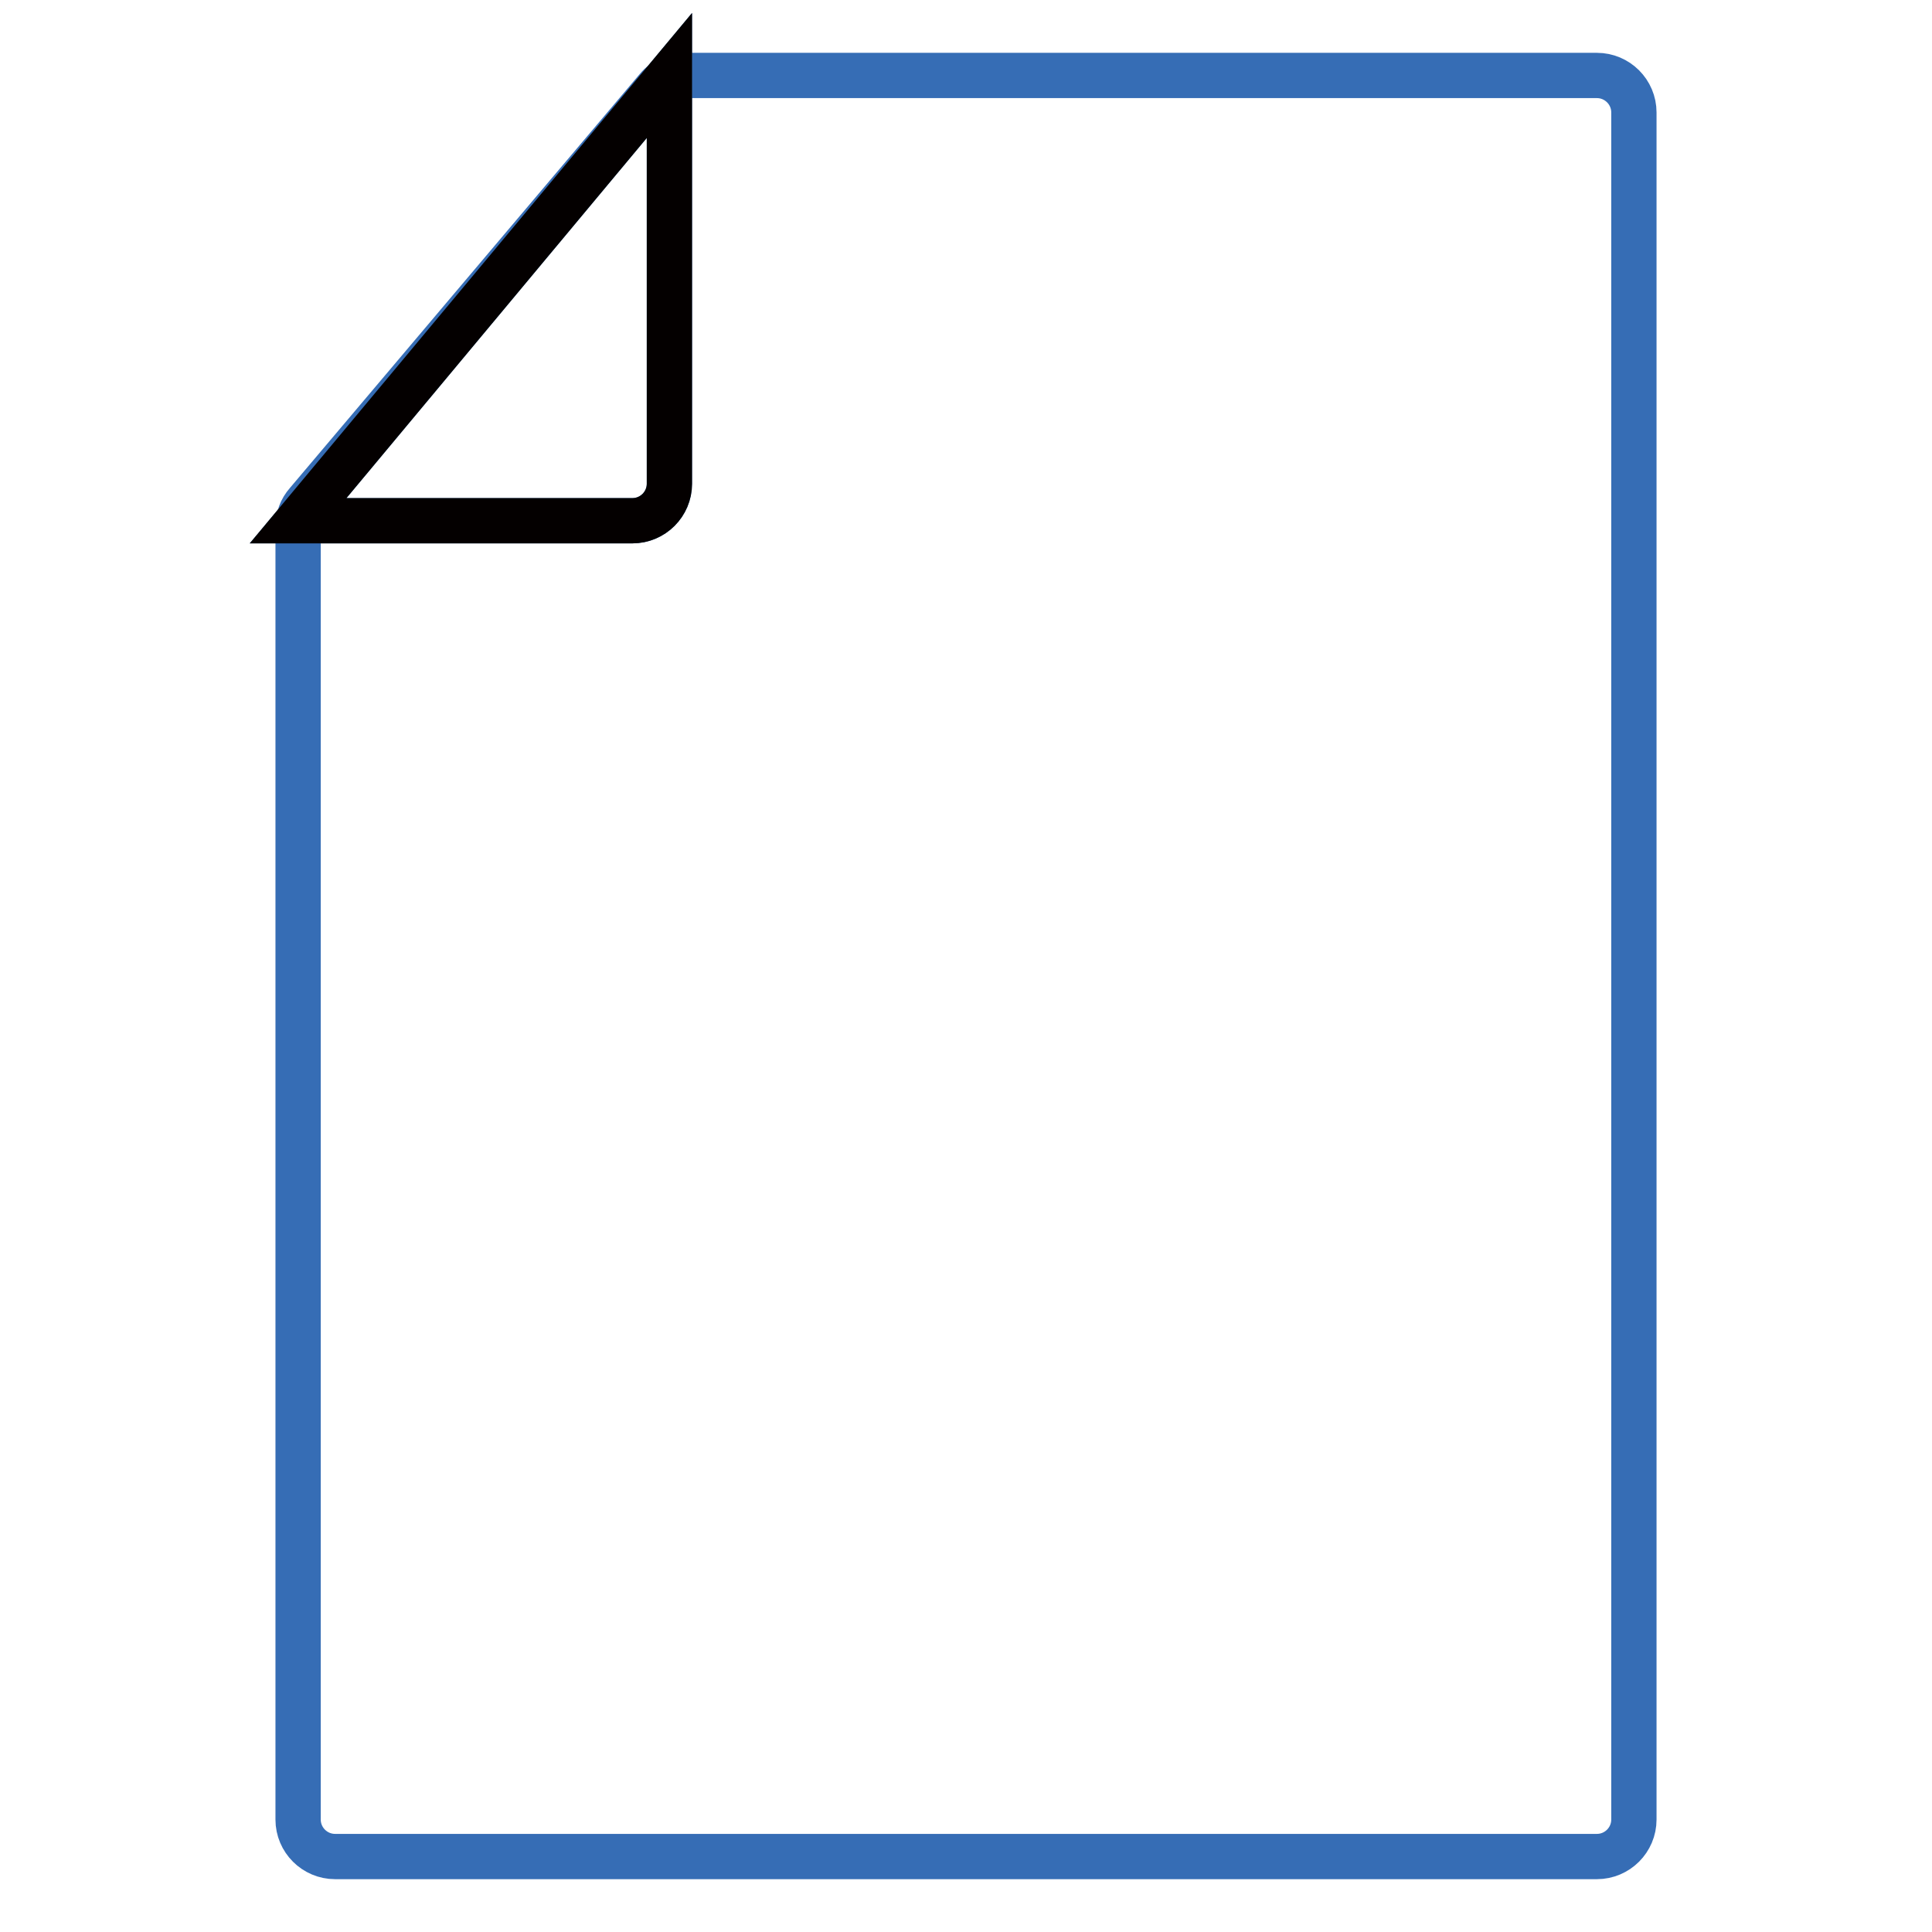 <?xml version="1.0" encoding="utf-8"?>
<!-- Svg Vector Icons : http://www.onlinewebfonts.com/icon -->
<!DOCTYPE svg PUBLIC "-//W3C//DTD SVG 1.1//EN" "http://www.w3.org/Graphics/SVG/1.1/DTD/svg11.dtd">
<svg version="1.1" xmlns="http://www.w3.org/2000/svg" xmlns:xlink="http://www.w3.org/1999/xlink" x="0px" y="0px" viewBox="0 0 256 256" enable-background="new 0 0 256 256" xml:space="preserve">
<g> <path stroke-width="6" fill-opacity="0" stroke="#366db5"  d="M211.6,246H44.4c-2.7,0-4.9-2.2-4.9-4.9V69.8c0-1.2,0.4-2.3,1.2-3.2l46.4-54.9c0.9-1.1,2.3-1.7,3.8-1.7 h120.7c2.7,0,4.9,2.2,4.9,4.9v226.2C216.5,243.8,214.3,246,211.6,246z"/> <path stroke-width="6" fill-opacity="0" stroke="#366db5"  d="M88.7,10v54.1c0,2.7-2.2,4.9-4.9,4.9H39.5L88.7,10z"/> <path stroke-width="6" fill-opacity="0" stroke="#040000"  d="M88.7,10v54.1c0,2.7-2.2,4.9-4.9,4.9H39.5L88.7,10z"/></g>
</svg>